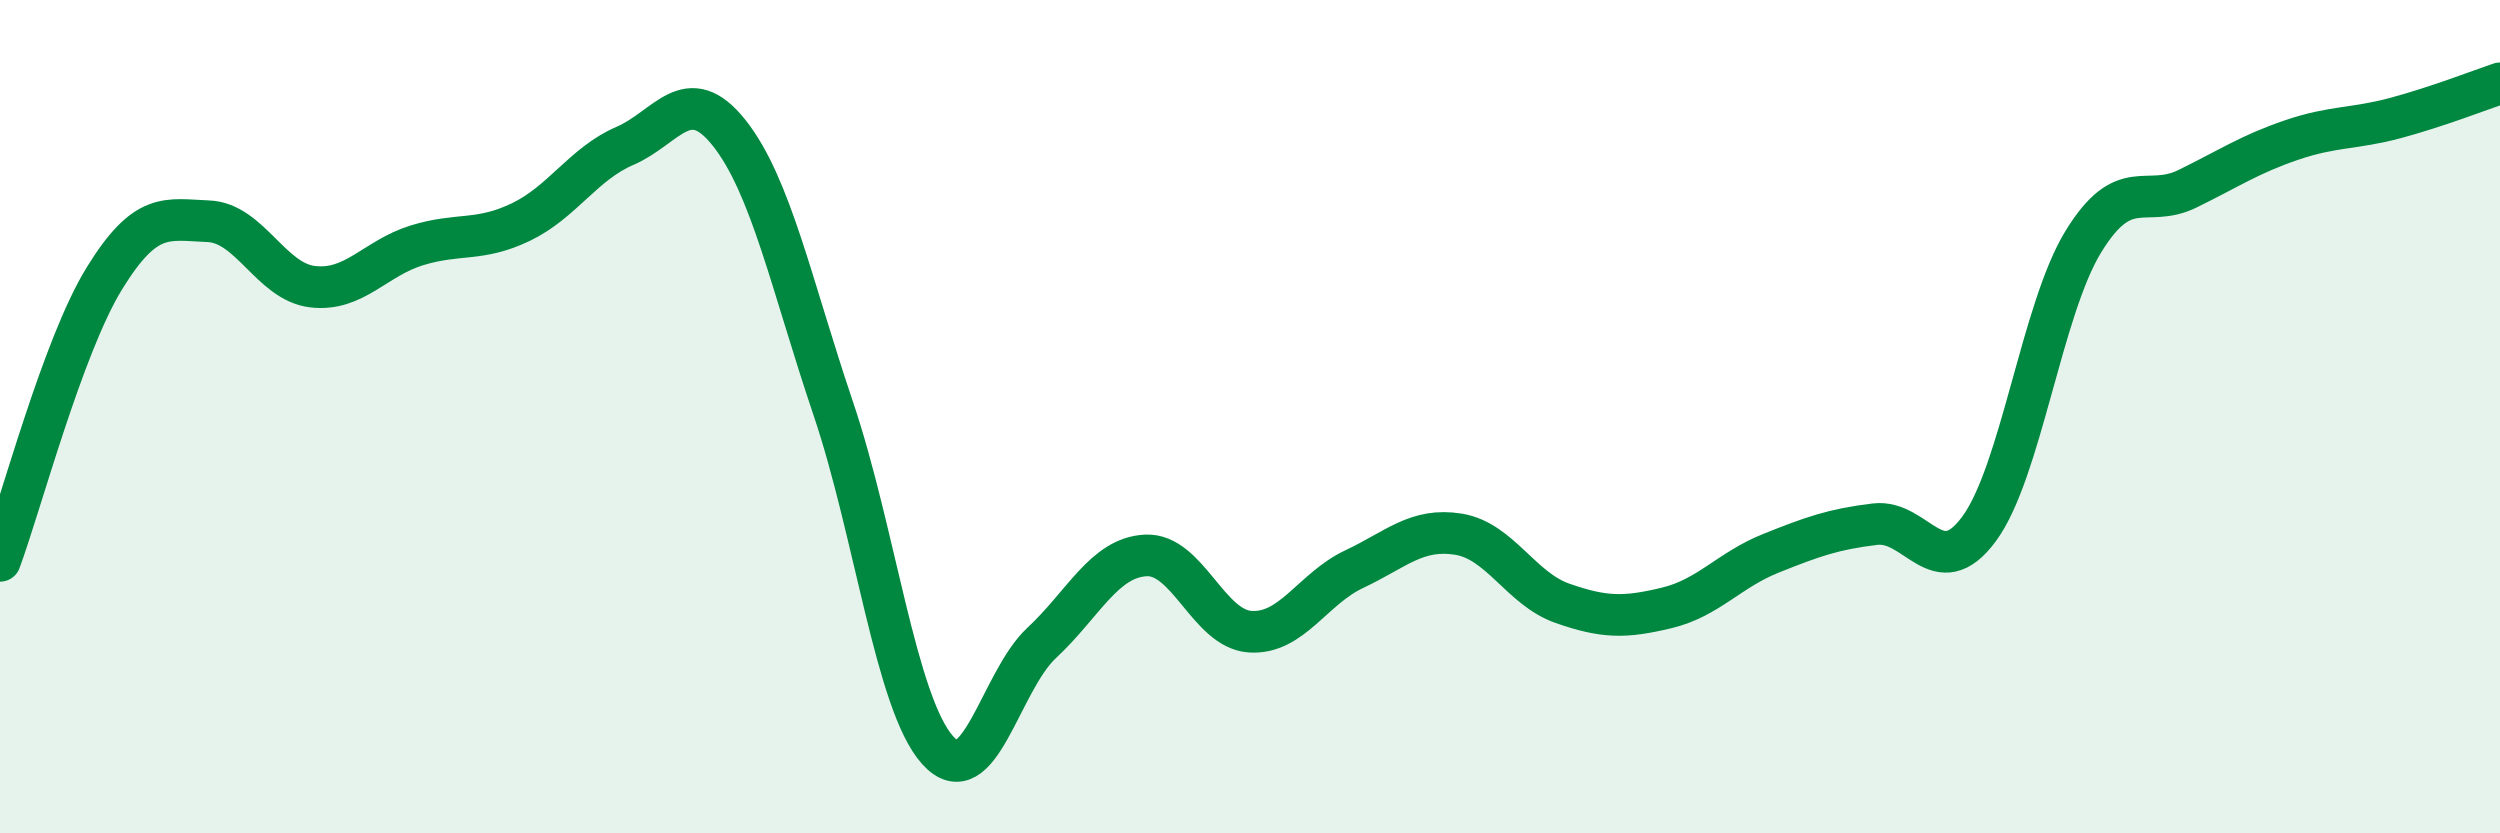 
    <svg width="60" height="20" viewBox="0 0 60 20" xmlns="http://www.w3.org/2000/svg">
      <path
        d="M 0,13.46 C 0.5,12.11 1.5,8.32 2.5,6.69 C 3.5,5.06 4,5.27 5,5.31 C 6,5.35 6.5,6.76 7.5,6.88 C 8.5,7 9,6.2 10,5.89 C 11,5.58 11.5,5.81 12.5,5.33 C 13.5,4.85 14,3.93 15,3.5 C 16,3.07 16.5,1.93 17.5,3.19 C 18.5,4.45 19,6.85 20,9.81 C 21,12.77 21.5,16.88 22.5,18 C 23.5,19.12 24,16.36 25,15.43 C 26,14.5 26.5,13.38 27.5,13.33 C 28.5,13.28 29,15.09 30,15.16 C 31,15.23 31.5,14.13 32.5,13.66 C 33.5,13.19 34,12.66 35,12.82 C 36,12.98 36.5,14.13 37.5,14.48 C 38.5,14.83 39,14.83 40,14.59 C 41,14.35 41.5,13.68 42.5,13.28 C 43.5,12.88 44,12.7 45,12.58 C 46,12.46 46.5,14.05 47.5,12.69 C 48.5,11.33 49,7.43 50,5.8 C 51,4.17 51.5,5.02 52.5,4.53 C 53.5,4.04 54,3.7 55,3.36 C 56,3.02 56.5,3.1 57.5,2.83 C 58.5,2.56 59.5,2.17 60,2L60 20L0 20Z"
        fill="#008740"
        opacity="0.1"
        stroke-linecap="round"
        stroke-linejoin="round"
      />
      <path
        d="M 0,13.46 C 0.5,12.11 1.5,8.32 2.5,6.69 C 3.5,5.06 4,5.27 5,5.31 C 6,5.35 6.5,6.76 7.5,6.88 C 8.5,7 9,6.2 10,5.89 C 11,5.58 11.5,5.81 12.5,5.33 C 13.5,4.85 14,3.93 15,3.5 C 16,3.07 16.5,1.93 17.5,3.19 C 18.5,4.45 19,6.85 20,9.81 C 21,12.77 21.5,16.88 22.5,18 C 23.5,19.12 24,16.36 25,15.43 C 26,14.5 26.5,13.38 27.5,13.33 C 28.5,13.28 29,15.09 30,15.16 C 31,15.23 31.5,14.13 32.5,13.66 C 33.5,13.19 34,12.66 35,12.82 C 36,12.98 36.5,14.13 37.5,14.48 C 38.5,14.83 39,14.83 40,14.59 C 41,14.35 41.5,13.68 42.5,13.28 C 43.5,12.88 44,12.7 45,12.58 C 46,12.46 46.5,14.05 47.5,12.69 C 48.5,11.33 49,7.43 50,5.8 C 51,4.17 51.5,5.02 52.5,4.53 C 53.5,4.04 54,3.7 55,3.36 C 56,3.02 56.5,3.1 57.5,2.83 C 58.5,2.56 59.5,2.17 60,2"
        stroke="#008740"
        stroke-width="1"
        fill="none"
        stroke-linecap="round"
        stroke-linejoin="round"
      />
    </svg>
  